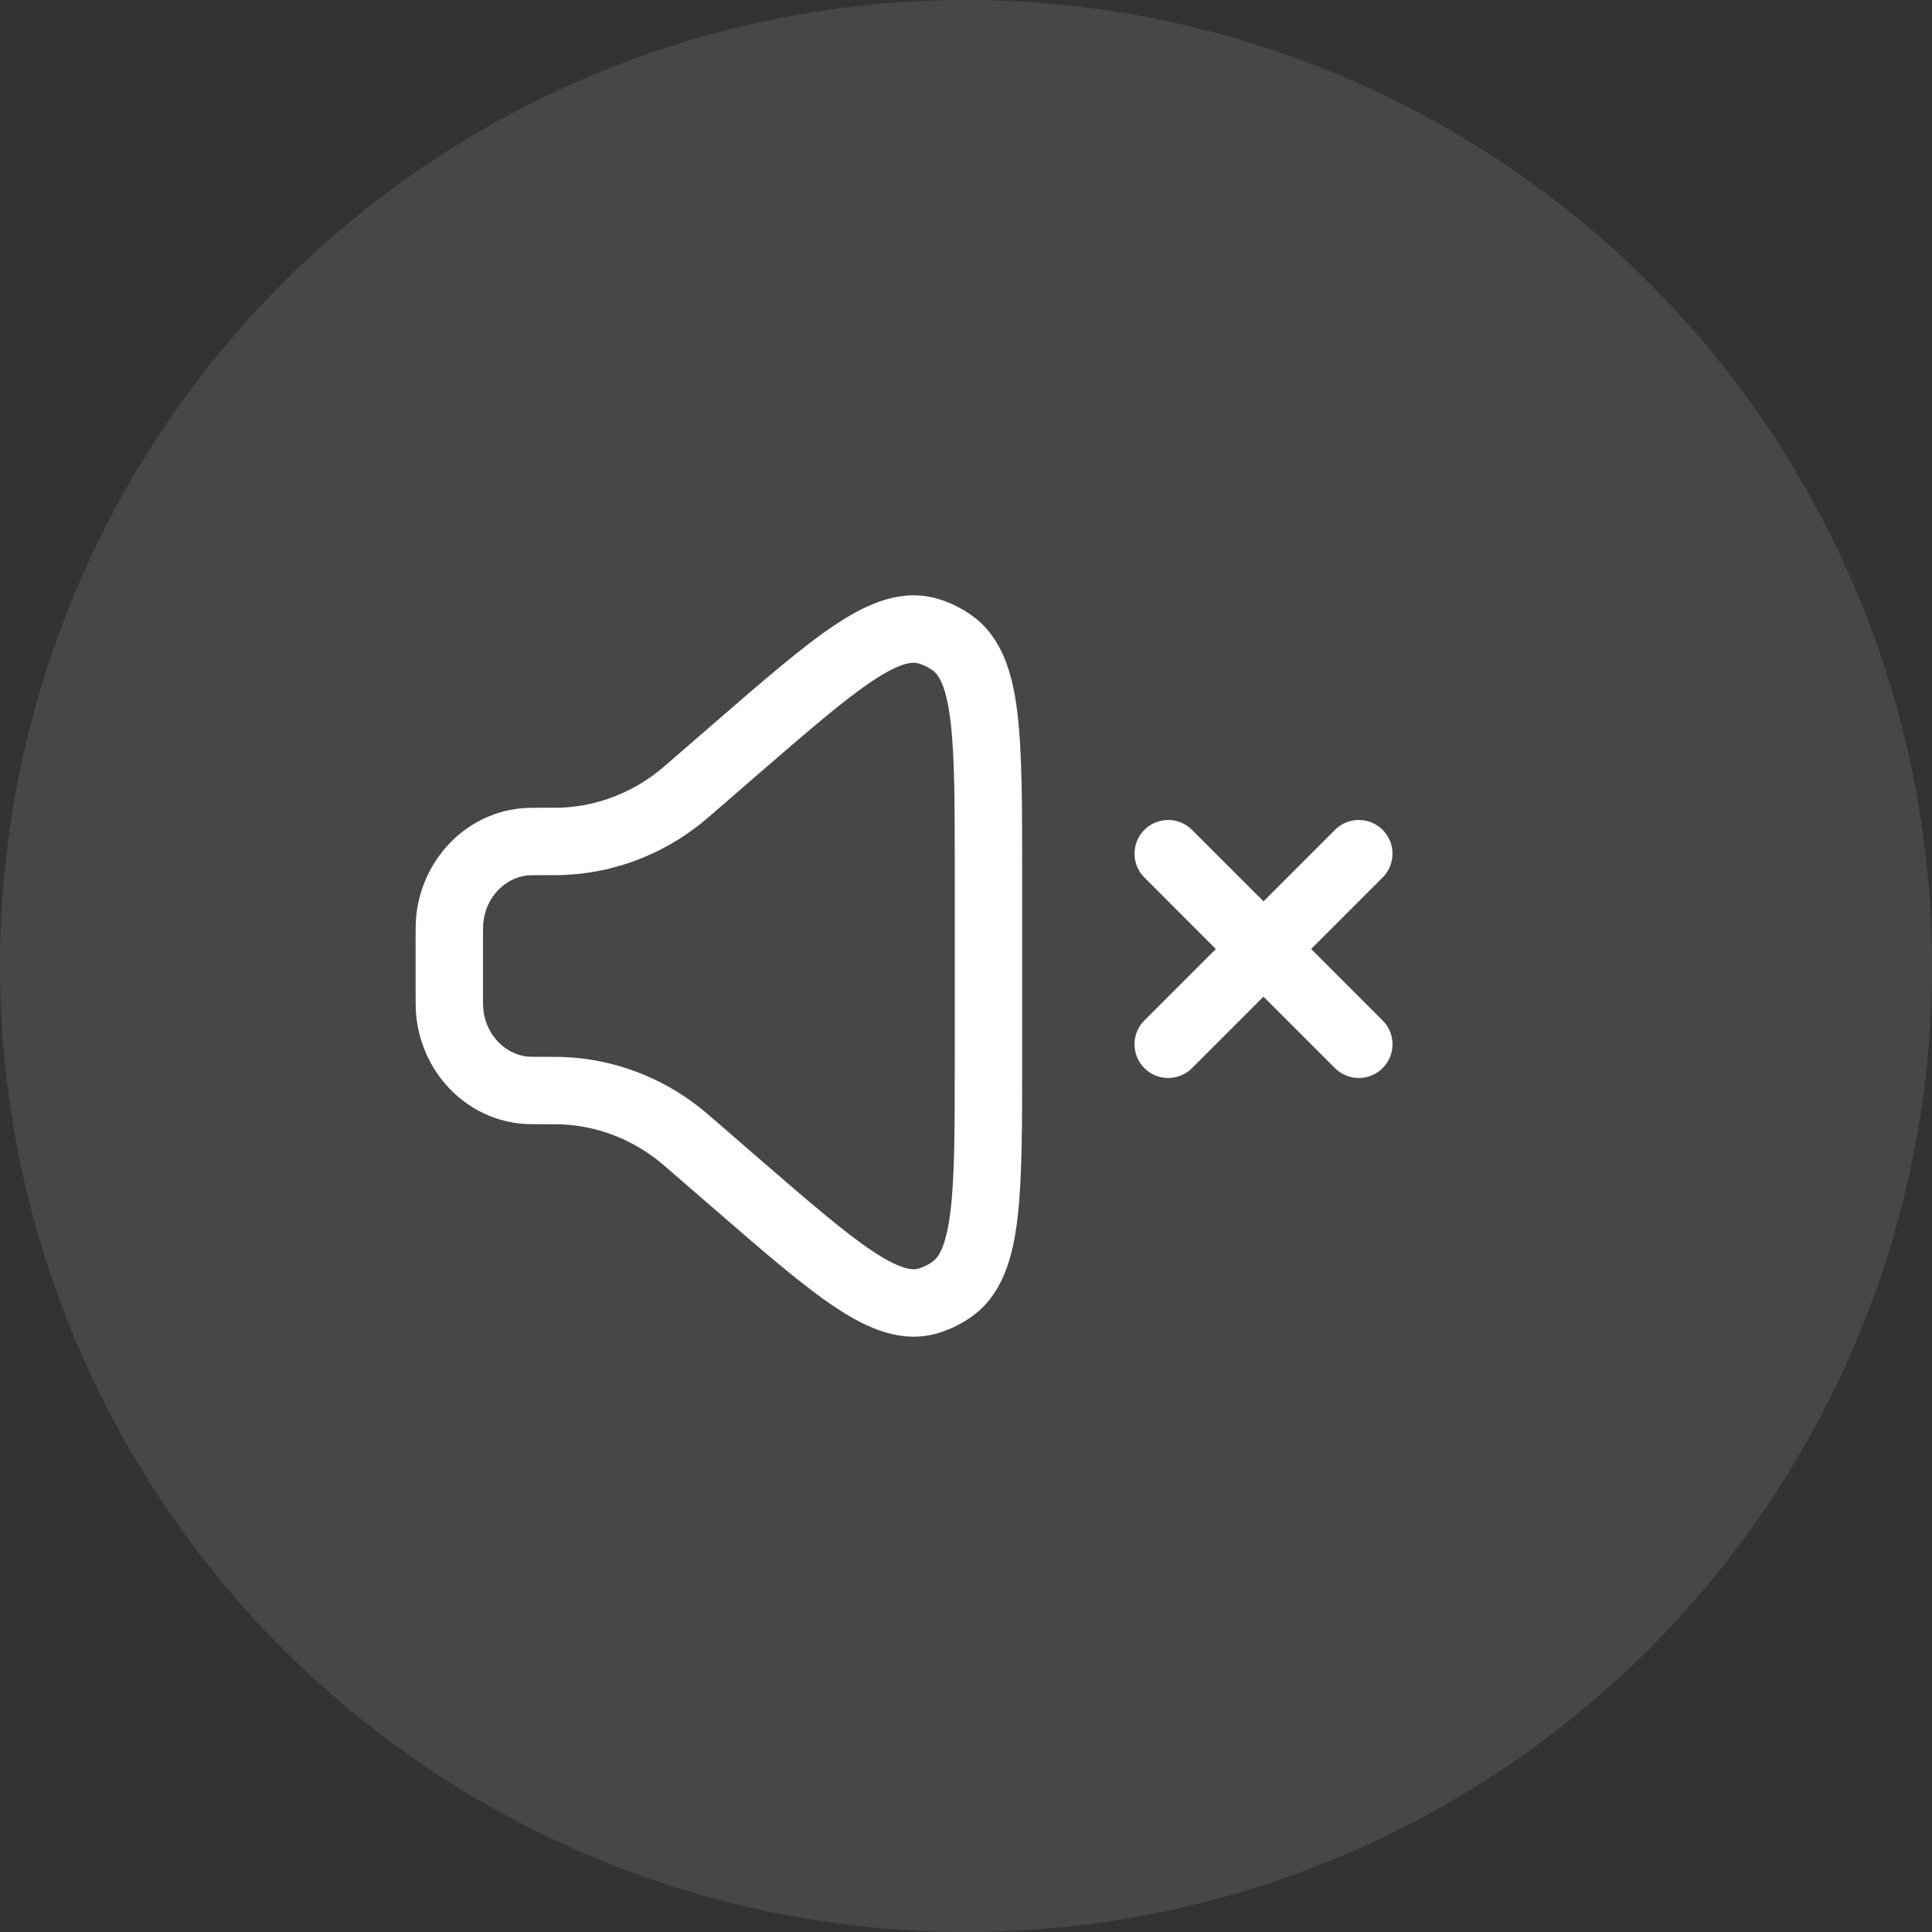 <svg width="43" height="43" viewBox="0 0 43 43" fill="none" xmlns="http://www.w3.org/2000/svg">
<rect x="0" y="0" width="43" height="43" fill="#333333" stroke="none"/>
<circle opacity="0.1" cx="21.5" cy="21.5" r="21.5" fill="white"/>
<path d="M26.53 18.47C26.237 18.177 25.763 18.177 25.47 18.47C25.177 18.763 25.177 19.237 25.47 19.53L26.53 18.47ZM29.712 23.773C30.005 24.066 30.48 24.066 30.773 23.773C31.066 23.48 31.066 23.005 30.773 22.712L29.712 23.773ZM25.47 22.712C25.177 23.005 25.177 23.48 25.47 23.773C25.763 24.066 26.237 24.066 26.53 23.773L25.47 22.712ZM30.773 19.53C31.066 19.237 31.066 18.763 30.773 18.47C30.48 18.177 30.005 18.177 29.712 18.47L30.773 19.53ZM26.53 23.773L30.773 19.53L29.712 18.47L25.47 22.712L26.53 23.773ZM25.47 19.53L27.591 21.652L28.652 20.591L26.53 18.47L25.47 19.53ZM27.591 21.652L29.712 23.773L30.773 22.712L28.652 20.591L27.591 21.652Z" fill="white"/>
<path d="M15.46 25.536L15.951 24.969L15.46 25.536ZM15.101 25.233L14.639 25.823L15.101 25.233ZM12.569 24.277L12.53 25.026L12.569 24.277ZM12.569 18.723L12.53 17.974L12.569 18.723ZM15.46 17.464L15.951 18.031H15.951L15.46 17.464ZM15.101 17.767L15.563 18.358L15.101 17.767ZM10.011 22.547L9.266 22.627L10.011 22.547ZM11.641 24.26L11.553 25.005L11.641 24.26ZM21.193 28.691L20.756 28.081L21.193 28.691ZM16.379 26.333L15.888 26.899L16.379 26.333ZM20.67 28.95L20.451 28.233L20.67 28.95ZM21.193 14.309L21.63 13.699L21.193 14.309ZM16.379 16.667L15.888 16.101L16.379 16.667ZM20.67 14.05L20.451 14.767L20.67 14.05ZM10.011 20.453L9.266 20.373L10.011 20.453ZM11.641 18.74L11.553 17.995L11.641 18.74ZM21.25 19.454V23.546H22.75V19.454H21.25ZM10.75 22.056V20.944H9.25V22.056H10.75ZM15.951 18.031L16.87 17.234L15.888 16.101L14.969 16.897L15.951 18.031ZM16.87 25.766L15.951 24.969L14.969 26.103L15.888 26.899L16.87 25.766ZM15.951 24.969C15.777 24.819 15.672 24.727 15.563 24.642L14.639 25.823C14.711 25.88 14.784 25.943 14.969 26.103L15.951 24.969ZM12.108 25.022C12.348 25.022 12.441 25.022 12.53 25.026L12.607 23.529C12.471 23.521 12.332 23.522 12.108 23.522V25.022ZM15.563 24.642C14.709 23.973 13.68 23.584 12.607 23.529L12.53 25.026C13.289 25.066 14.023 25.341 14.639 25.823L15.563 24.642ZM12.108 19.478C12.332 19.478 12.471 19.479 12.607 19.471L12.53 17.974C12.441 17.978 12.348 17.978 12.108 17.978V19.478ZM14.969 16.897C14.784 17.057 14.711 17.12 14.639 17.177L15.563 18.358C15.672 18.273 15.777 18.181 15.951 18.031L14.969 16.897ZM12.607 19.471C13.68 19.416 14.709 19.027 15.563 18.358L14.639 17.177C14.023 17.659 13.289 17.934 12.53 17.974L12.607 19.471ZM9.25 22.056C9.25 22.293 9.249 22.47 9.266 22.627L10.757 22.468C10.751 22.41 10.75 22.331 10.75 22.056H9.25ZM12.108 23.522C11.844 23.522 11.776 23.52 11.729 23.515L11.553 25.005C11.71 25.023 11.886 25.022 12.108 25.022V23.522ZM9.266 22.627C9.396 23.851 10.324 24.86 11.553 25.005L11.729 23.515C11.244 23.458 10.819 23.045 10.757 22.468L9.266 22.627ZM21.25 23.546C21.25 25.09 21.249 26.177 21.155 26.954C21.058 27.753 20.885 27.989 20.756 28.081L21.63 29.301C22.308 28.816 22.539 28.002 22.644 27.134C22.751 26.245 22.75 25.048 22.75 23.546H21.25ZM15.888 26.899C16.989 27.853 17.871 28.619 18.597 29.1C19.307 29.571 20.078 29.916 20.89 29.667L20.451 28.233C20.326 28.271 20.069 28.276 19.426 27.85C18.8 27.435 18.005 26.748 16.87 25.766L15.888 26.899ZM20.756 28.081C20.662 28.149 20.558 28.2 20.451 28.233L20.89 29.667C21.155 29.586 21.404 29.462 21.63 29.301L20.756 28.081ZM22.75 19.454C22.75 17.952 22.751 16.755 22.644 15.866C22.539 14.998 22.308 14.184 21.63 13.699L20.756 14.919C20.885 15.011 21.058 15.247 21.155 16.046C21.249 16.823 21.25 17.91 21.25 19.454H22.75ZM16.87 17.234C18.005 16.252 18.8 15.565 19.426 15.15C20.069 14.724 20.326 14.729 20.451 14.767L20.89 13.333C20.078 13.084 19.307 13.429 18.597 13.9C17.871 14.381 16.989 15.147 15.888 16.101L16.87 17.234ZM21.63 13.699C21.404 13.538 21.155 13.414 20.89 13.333L20.451 14.767C20.558 14.8 20.662 14.851 20.756 14.919L21.63 13.699ZM10.75 20.944C10.75 20.669 10.751 20.59 10.757 20.532L9.266 20.373C9.249 20.53 9.25 20.707 9.25 20.944H10.75ZM12.108 17.978C11.886 17.978 11.71 17.977 11.553 17.995L11.729 19.485C11.776 19.48 11.844 19.478 12.108 19.478V17.978ZM10.757 20.532C10.819 19.955 11.244 19.542 11.729 19.485L11.553 17.995C10.324 18.14 9.396 19.149 9.266 20.373L10.757 20.532Z" fill="white"/>
</svg>
